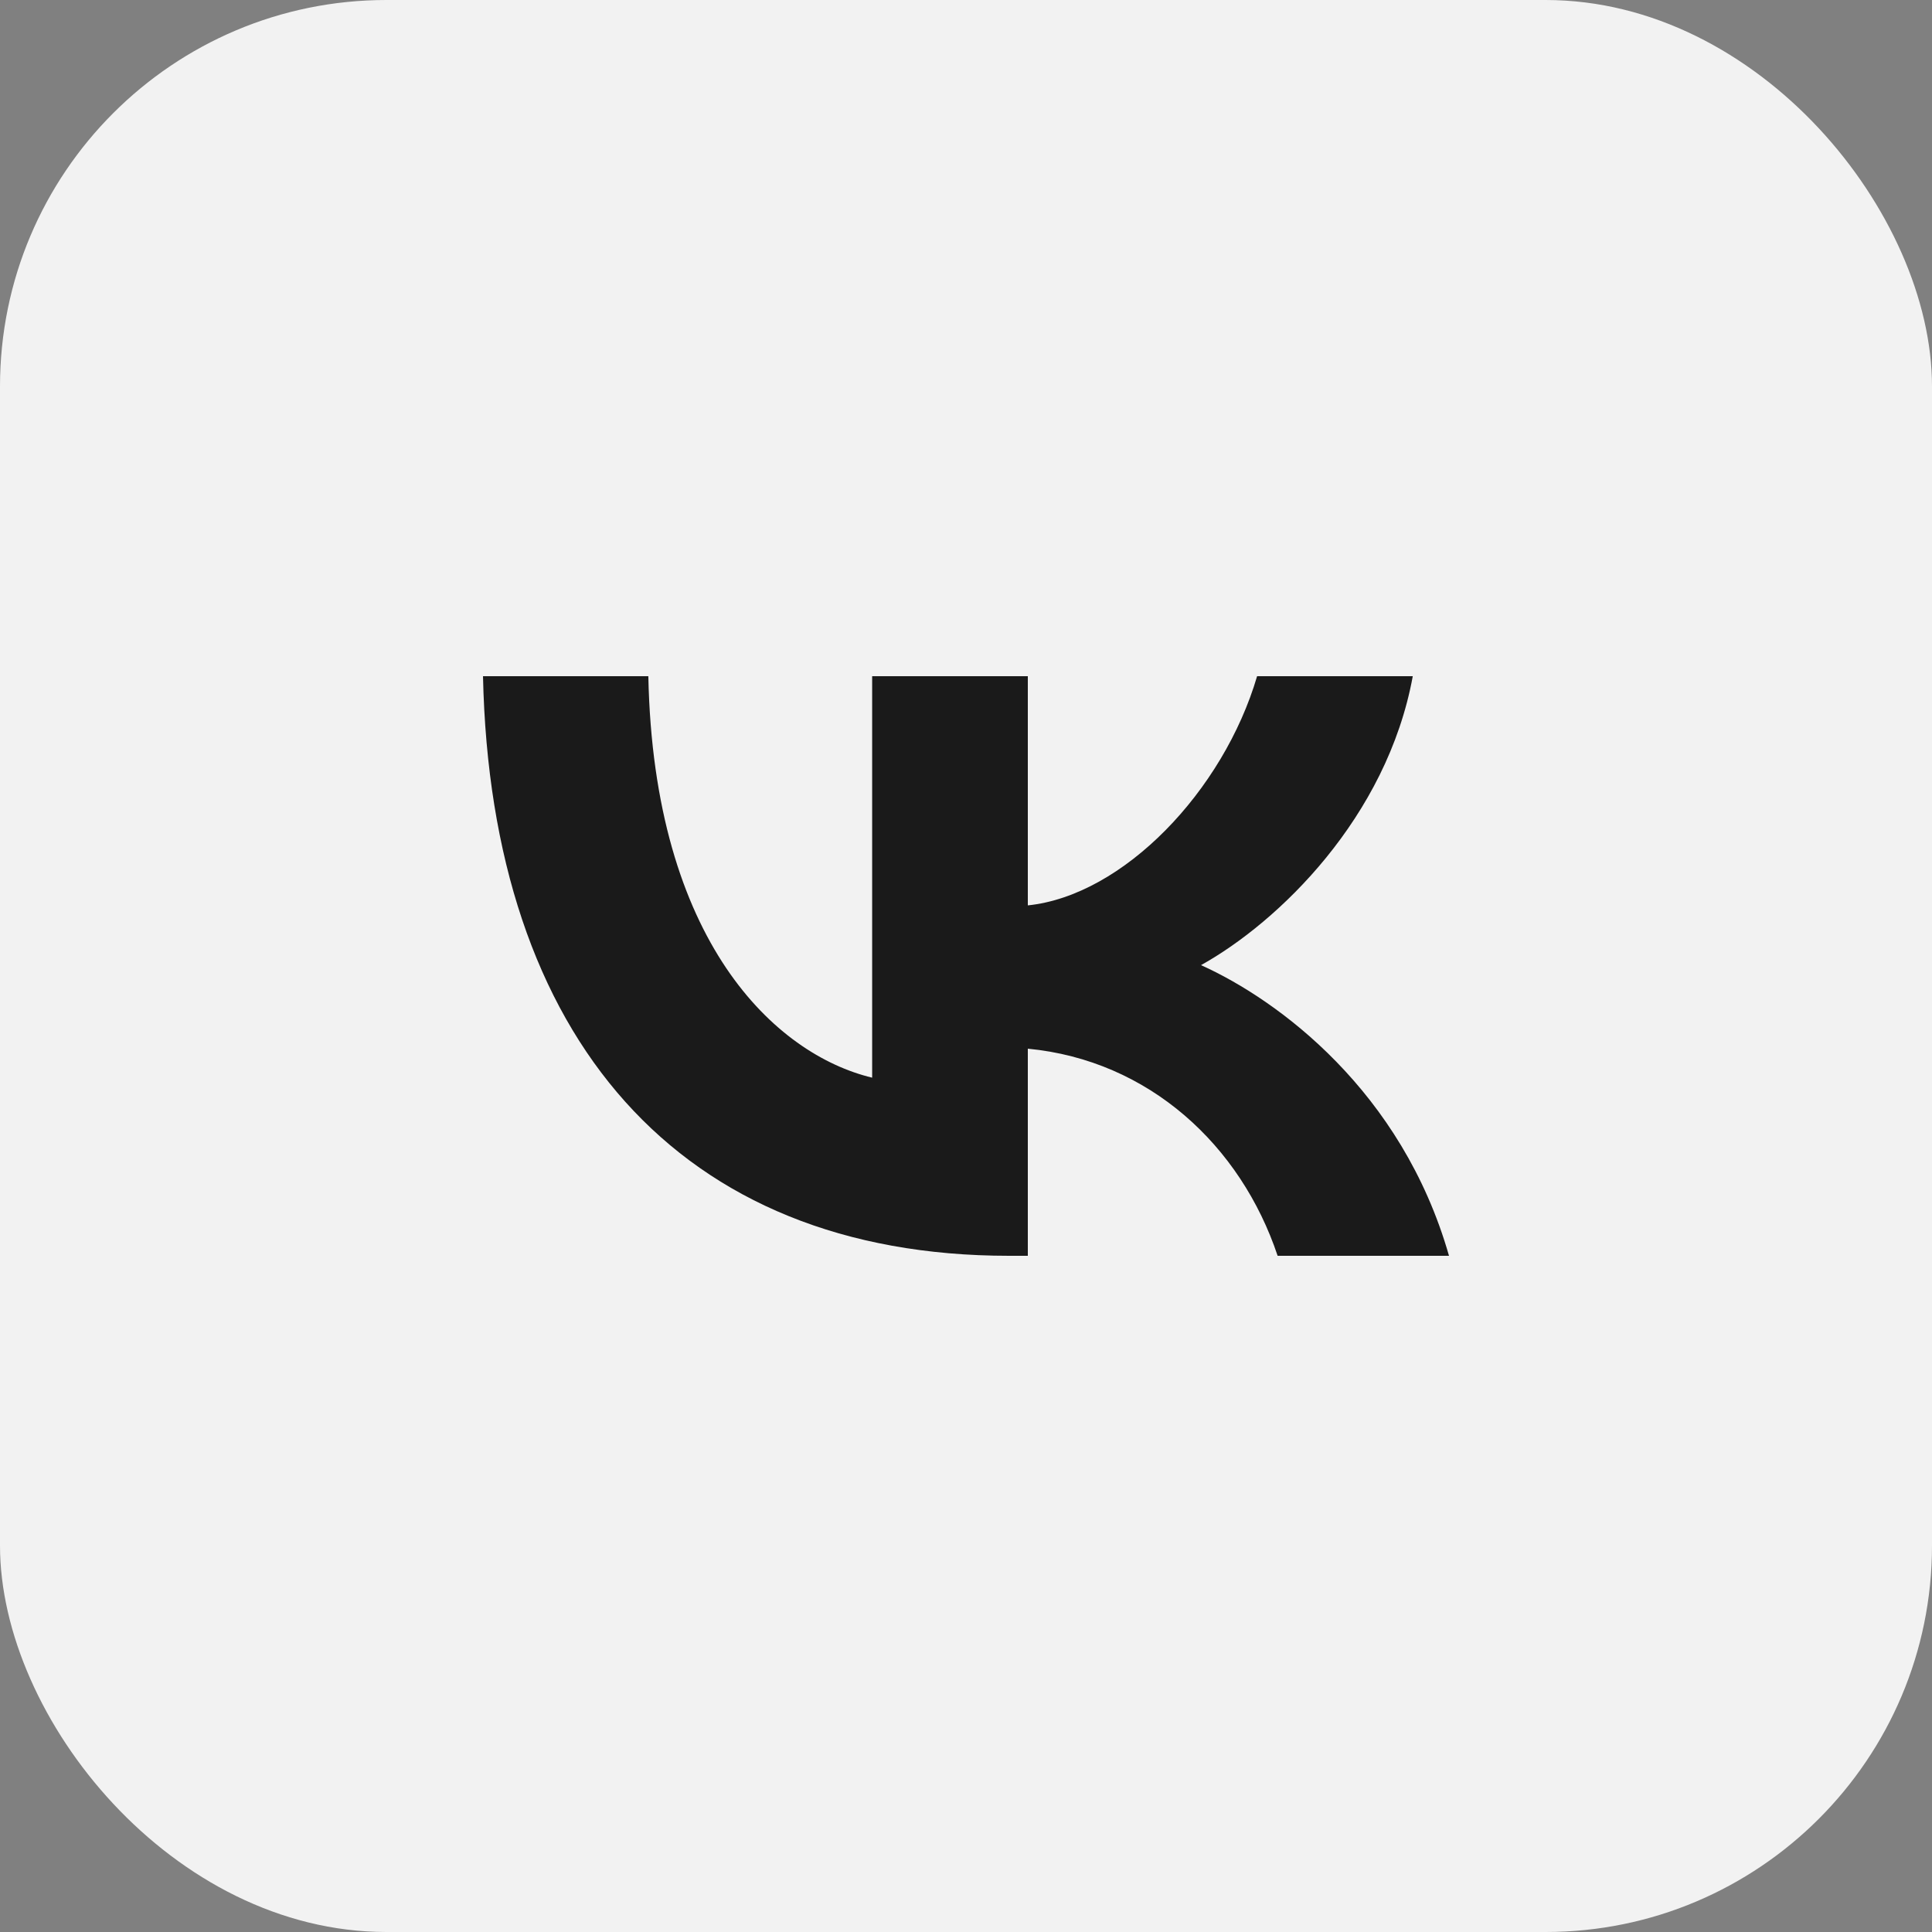<?xml version="1.0" encoding="UTF-8"?> <svg xmlns="http://www.w3.org/2000/svg" width="40" height="40" viewBox="0 0 40 40" fill="none"><rect x="0" y="0" width="40" height="40" fill="#808080" stroke="none"/><rect width="40" height="40" rx="8" fill="#F2F2F2"></rect><path d="M20.893 26C14.06 26 10.162 21.495 10 14H13.423C13.535 19.502 16.059 21.832 18.057 22.312V14H21.28V18.745C23.254 18.541 25.328 16.378 26.027 14H29.25C28.713 16.931 26.465 19.093 24.866 19.982C26.465 20.703 29.026 22.589 30 26H26.452C25.69 23.718 23.791 21.952 21.28 21.712V26H20.893Z" fill="#1A1A1A"></path></svg> 